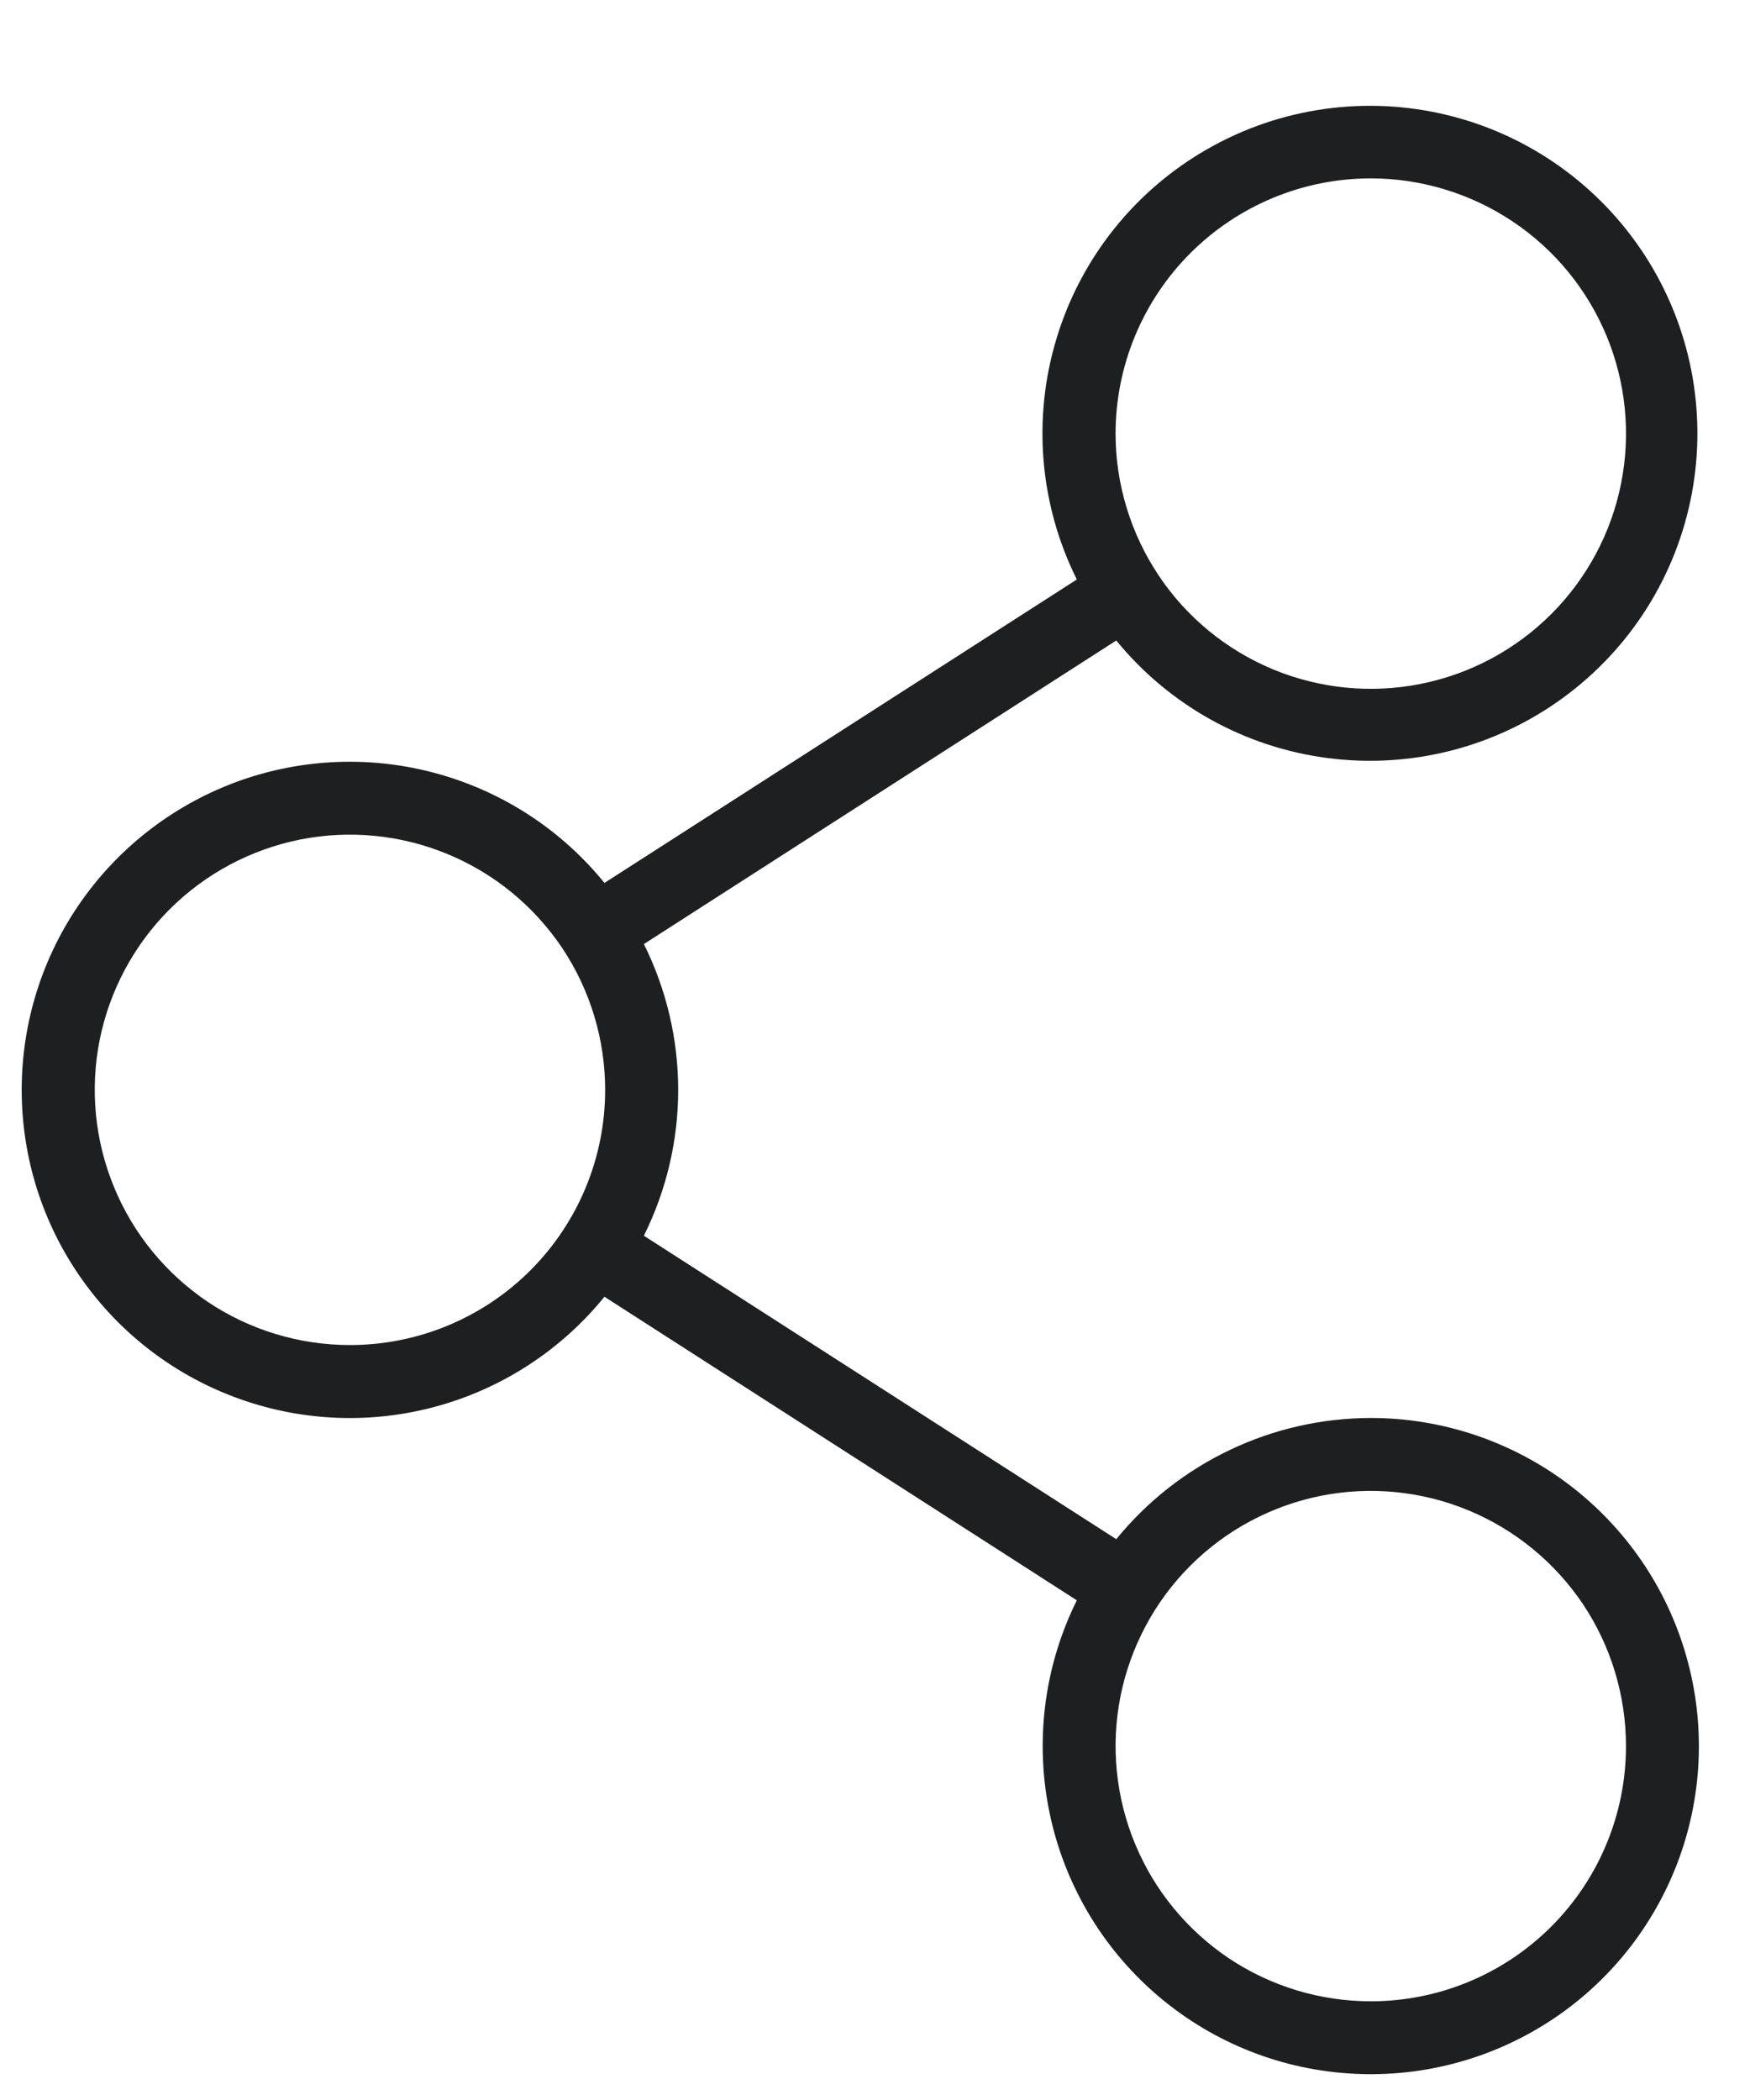 <svg width="15" height="18" viewBox="0 0 15 18" fill="none" xmlns="http://www.w3.org/2000/svg">
<path d="M11.75 12.154C11.332 12.155 10.919 12.248 10.542 12.428C10.165 12.607 9.832 12.869 9.568 13.193L5.519 10.592C5.712 10.203 5.813 9.776 5.813 9.342C5.813 8.908 5.712 8.48 5.519 8.092L9.568 5.49C10.022 6.046 10.672 6.407 11.383 6.498C12.095 6.59 12.815 6.406 13.395 5.983C13.975 5.561 14.371 4.933 14.502 4.227C14.633 3.522 14.489 2.793 14.1 2.191C13.71 1.588 13.105 1.157 12.408 0.987C11.711 0.817 10.975 0.92 10.352 1.276C9.729 1.631 9.265 2.211 9.057 2.898C8.848 3.584 8.91 4.325 9.23 4.967L5.181 7.568C4.815 7.117 4.318 6.791 3.758 6.634C3.199 6.477 2.605 6.497 2.057 6.691C1.51 6.886 1.036 7.245 0.701 7.719C0.365 8.194 0.186 8.761 0.186 9.342C0.186 9.923 0.365 10.489 0.701 10.964C1.036 11.439 1.51 11.798 2.057 11.992C2.605 12.187 3.199 12.207 3.758 12.05C4.318 11.893 4.815 11.566 5.181 11.115L9.23 13.717C8.958 14.265 8.873 14.886 8.986 15.487C9.099 16.088 9.405 16.636 9.857 17.047C10.309 17.459 10.884 17.712 11.493 17.767C12.102 17.823 12.712 17.679 13.232 17.357C13.752 17.035 14.152 16.552 14.373 15.981C14.593 15.411 14.622 14.784 14.454 14.196C14.287 13.608 13.932 13.091 13.444 12.722C12.956 12.354 12.361 12.154 11.75 12.154ZM11.75 1.529C12.182 1.529 12.605 1.658 12.965 1.898C13.325 2.138 13.605 2.48 13.771 2.88C13.936 3.279 13.98 3.719 13.895 4.144C13.811 4.568 13.602 4.958 13.296 5.264C12.991 5.569 12.601 5.778 12.177 5.862C11.752 5.947 11.312 5.903 10.913 5.738C10.513 5.572 10.171 5.292 9.931 4.932C9.691 4.572 9.562 4.149 9.562 3.717C9.562 3.137 9.793 2.58 10.203 2.17C10.613 1.76 11.169 1.529 11.75 1.529ZM3 11.529C2.567 11.529 2.144 11.401 1.784 11.161C1.425 10.92 1.144 10.579 0.979 10.179C0.813 9.779 0.77 9.339 0.854 8.915C0.939 8.491 1.147 8.101 1.453 7.795C1.759 7.489 2.149 7.281 2.573 7.196C2.997 7.112 3.437 7.155 3.837 7.321C4.237 7.486 4.578 7.767 4.819 8.126C5.059 8.486 5.187 8.909 5.187 9.342C5.187 9.922 4.957 10.478 4.546 10.889C4.136 11.299 3.58 11.529 3 11.529ZM11.75 17.154C11.317 17.154 10.894 17.026 10.534 16.786C10.175 16.545 9.894 16.204 9.729 15.804C9.563 15.404 9.52 14.964 9.604 14.54C9.689 14.116 9.897 13.726 10.203 13.42C10.509 13.114 10.899 12.906 11.323 12.821C11.747 12.737 12.187 12.78 12.587 12.946C12.986 13.111 13.328 13.392 13.569 13.751C13.809 14.111 13.937 14.534 13.937 14.967C13.937 15.547 13.707 16.103 13.296 16.514C12.886 16.924 12.33 17.154 11.75 17.154Z" fill="#1D1F20"/>
</svg>
